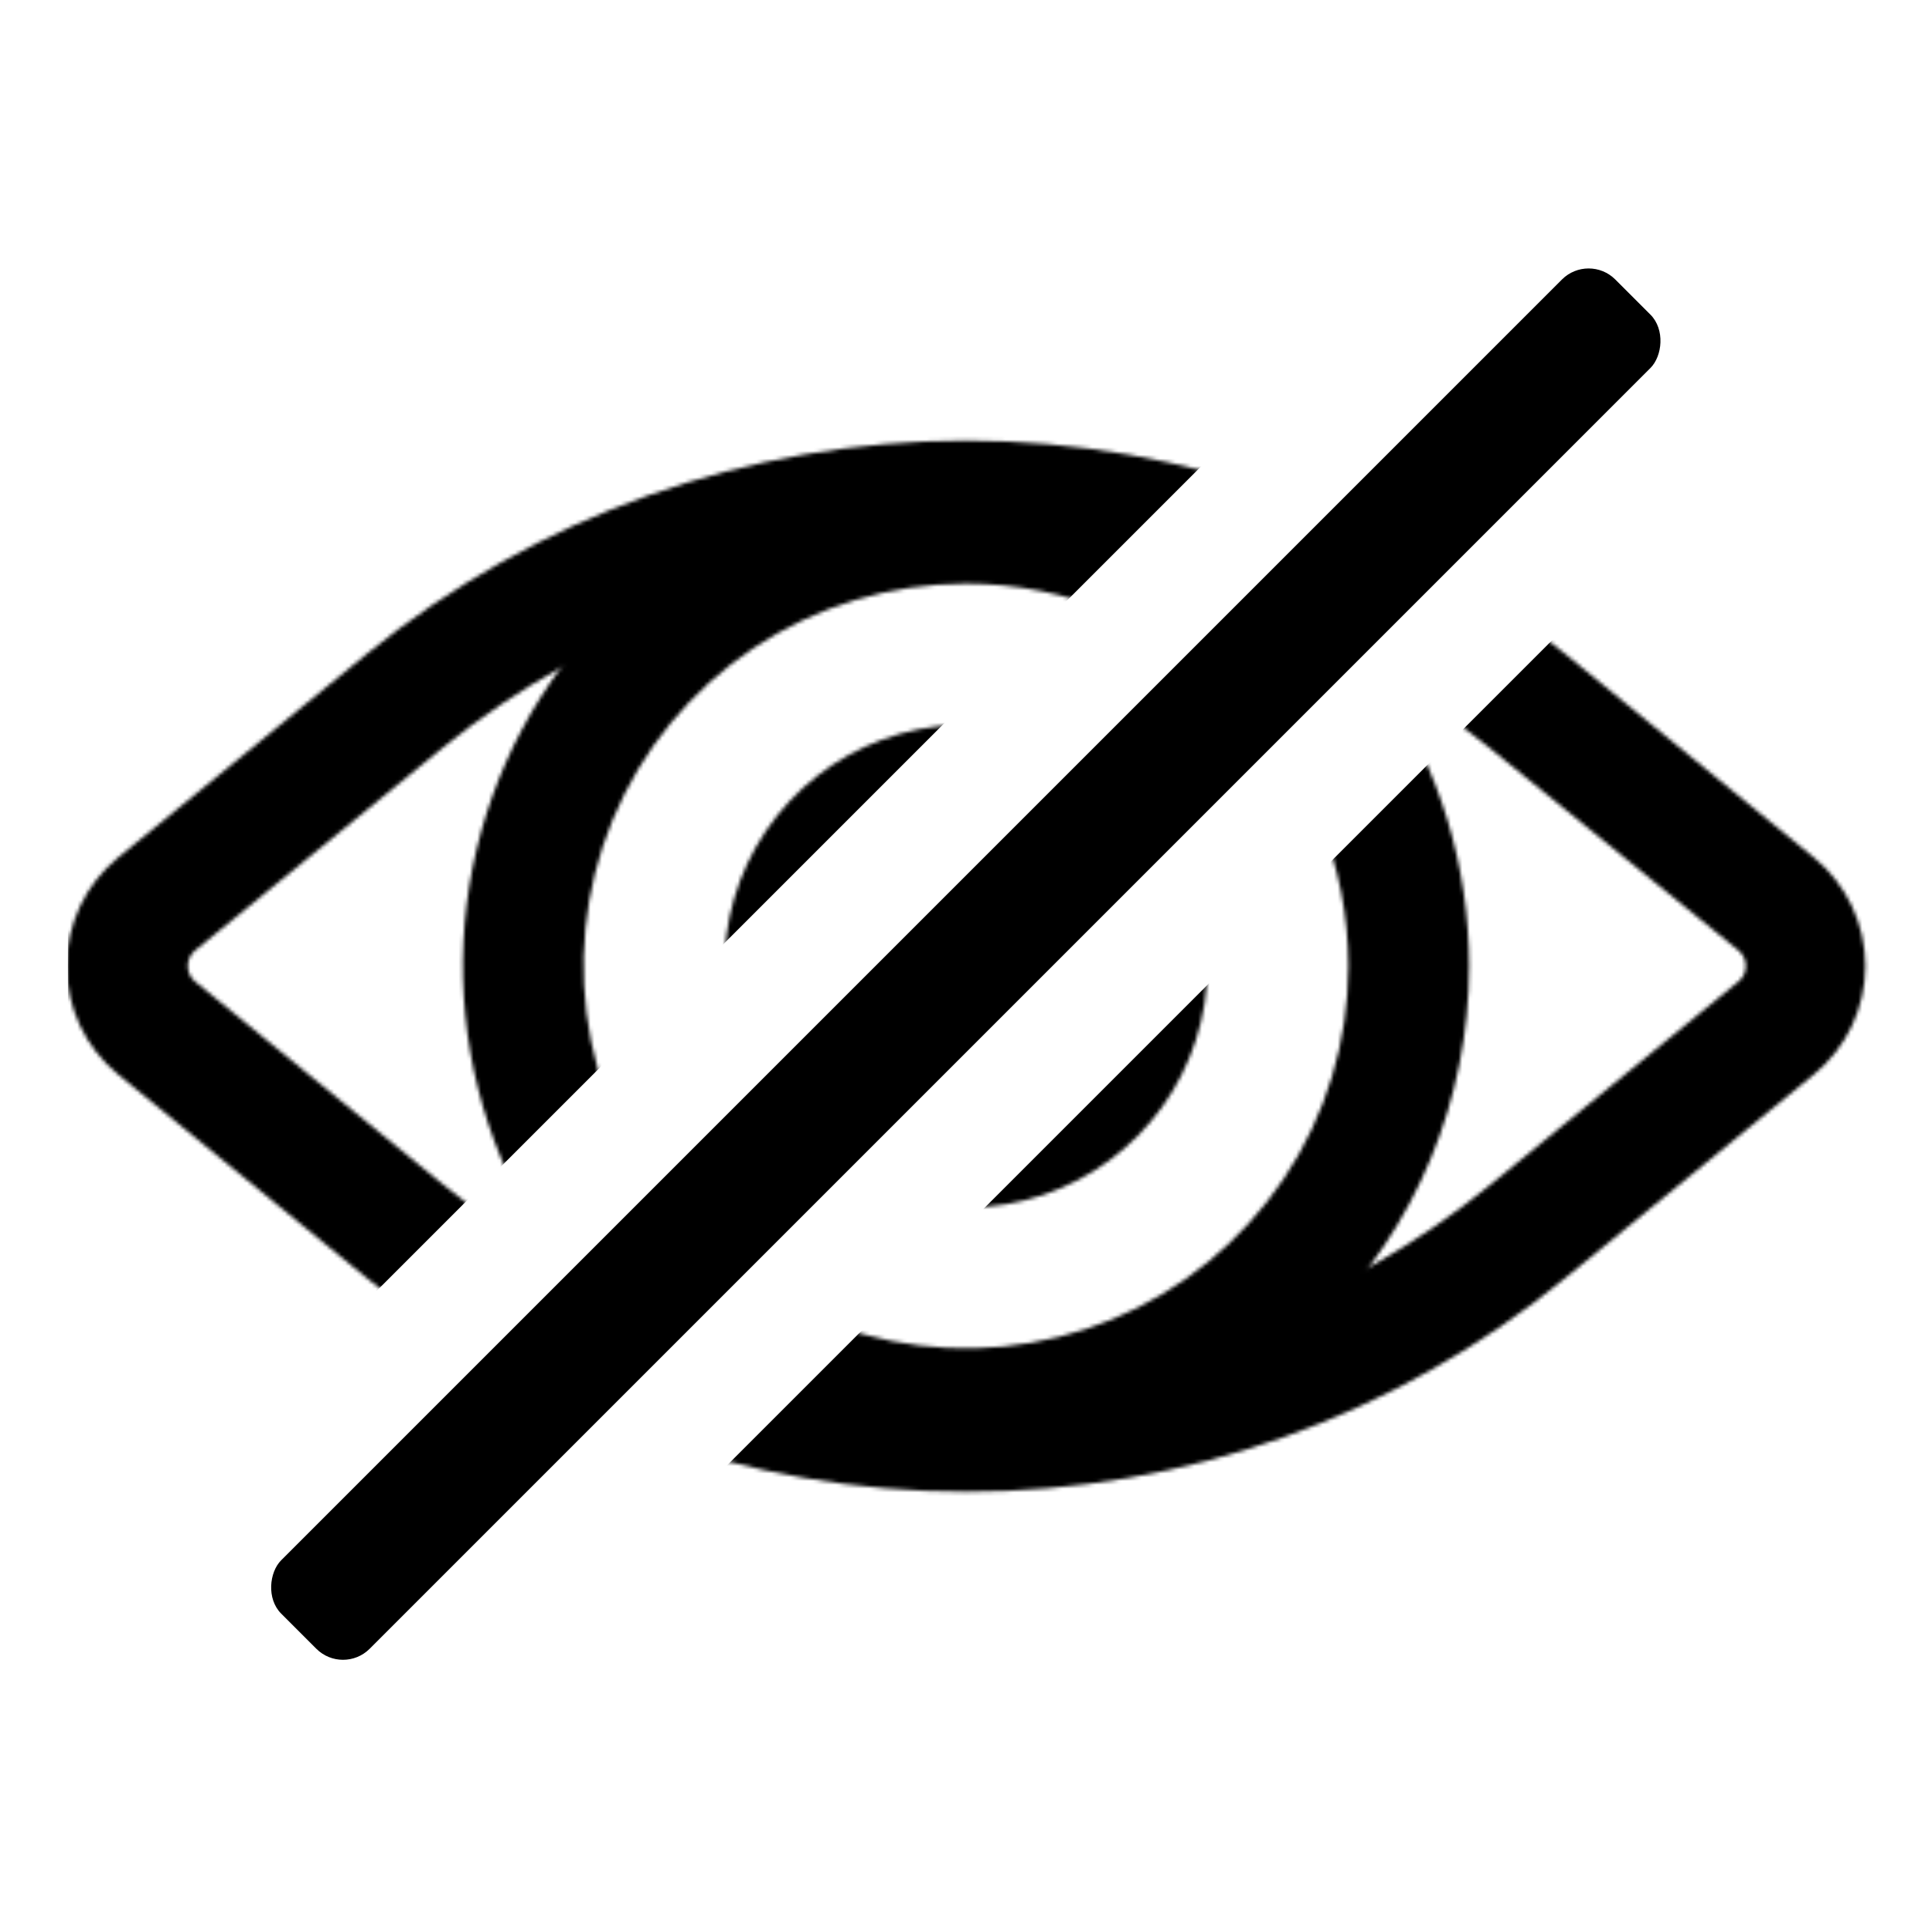 <svg width="512" height="512" viewBox="0 0 512 512" fill="none" xmlns="http://www.w3.org/2000/svg">
<mask id="mask0_3_2" style="mask-type:alpha" maskUnits="userSpaceOnUse" x="17" y="116" width="478" height="280">
<path d="M256 395.307C198.143 395.411 142.044 375.429 97.28 338.773L31.36 284.8C27.08 281.319 23.629 276.928 21.259 271.946C18.889 266.965 17.659 261.517 17.659 256C17.659 250.483 18.889 245.035 21.259 240.054C23.629 235.072 27.08 230.681 31.36 227.2L97.28 173.227C142.114 136.704 198.173 116.761 256 116.761C313.827 116.761 369.886 136.704 414.72 173.227L480.64 227.2C484.92 230.681 488.371 235.072 490.741 240.054C493.111 245.035 494.341 250.483 494.341 256C494.341 261.517 493.111 266.965 490.741 271.946C488.371 276.928 484.92 281.319 480.64 284.8L414.72 338.773C369.974 375.46 313.863 395.446 256 395.307ZM256 149.333C205.615 149.061 156.691 166.249 117.547 197.973L51.627 251.947C51.041 252.447 50.571 253.069 50.249 253.769C49.926 254.468 49.76 255.23 49.76 256C49.76 256.77 49.926 257.532 50.249 258.231C50.571 258.931 51.041 259.553 51.627 260.053L117.547 314.027C156.679 346.017 205.669 363.493 256.213 363.493C306.758 363.493 355.747 346.017 394.88 314.027L460.8 260.053C461.386 259.553 461.856 258.931 462.178 258.231C462.5 257.532 462.667 256.77 462.667 256C462.667 255.23 462.5 254.468 462.178 253.769C461.856 253.069 461.386 252.447 460.8 251.947L394.453 197.973C355.292 166.28 306.379 149.097 256 149.333Z" fill="black"/>
<path d="M256 389.333C229.629 389.333 203.851 381.514 181.924 366.863C159.997 352.212 142.908 331.388 132.816 307.024C122.724 282.661 120.084 255.852 125.229 229.988C130.373 204.124 143.072 180.366 161.719 161.719C180.366 143.072 204.124 130.373 229.988 125.229C255.852 120.084 282.661 122.724 307.024 132.816C331.388 142.908 352.212 159.997 366.863 181.924C381.513 203.851 389.333 229.629 389.333 256C389.333 291.362 375.286 325.276 350.281 350.281C325.276 375.286 291.362 389.333 256 389.333ZM256 154.667C235.958 154.667 216.366 160.61 199.702 171.744C183.038 182.879 170.05 198.705 162.38 217.221C154.711 235.738 152.704 256.112 156.614 275.769C160.524 295.426 170.175 313.482 184.347 327.654C198.518 341.825 216.574 351.476 236.231 355.386C255.888 359.296 276.262 357.289 294.779 349.62C313.295 341.95 329.121 328.962 340.256 312.298C351.39 295.634 357.333 276.042 357.333 256C357.333 229.125 346.657 203.35 327.654 184.347C308.65 165.343 282.875 154.667 256 154.667Z" fill="black"/>
<path d="M320 256C320.006 269.396 315.809 282.456 307.999 293.34C300.19 304.224 289.162 312.383 276.47 316.667C263.777 320.952 250.061 321.146 237.253 317.222C224.444 313.298 213.19 305.454 205.076 294.795C196.962 284.136 192.397 271.2 192.025 257.809C191.652 244.418 195.491 231.248 203 220.155C210.509 209.061 221.309 200.604 233.879 195.973C246.45 191.343 260.156 190.774 273.067 194.347C268.915 199.805 266.666 206.475 266.667 213.333C266.667 221.82 270.038 229.96 276.039 235.961C282.04 241.962 290.18 245.333 298.667 245.333C305.525 245.334 312.195 243.085 317.653 238.933C319.201 244.49 319.991 250.231 320 256Z" fill="black"/>
</mask>
<g mask="url(#mask0_3_2)">
<path fill-rule="evenodd" clip-rule="evenodd" d="M405.024 51.025C401.119 47.119 394.788 47.119 390.882 51.025L386.907 55H18V494H502V55H409L405.024 51.025ZM409 55H386.907L51.471 390.436C47.566 394.341 47.566 400.673 51.471 404.578L106.876 459.982C110.781 463.888 117.112 463.888 121.018 459.982L460.429 120.571C464.334 116.666 464.334 110.334 460.429 106.429L409 55Z" fill="black"/>
</g>
<rect x="421" y="67" width="33.168" height="500" rx="10" transform="rotate(45 421 67)" fill="black"/>
</svg>
